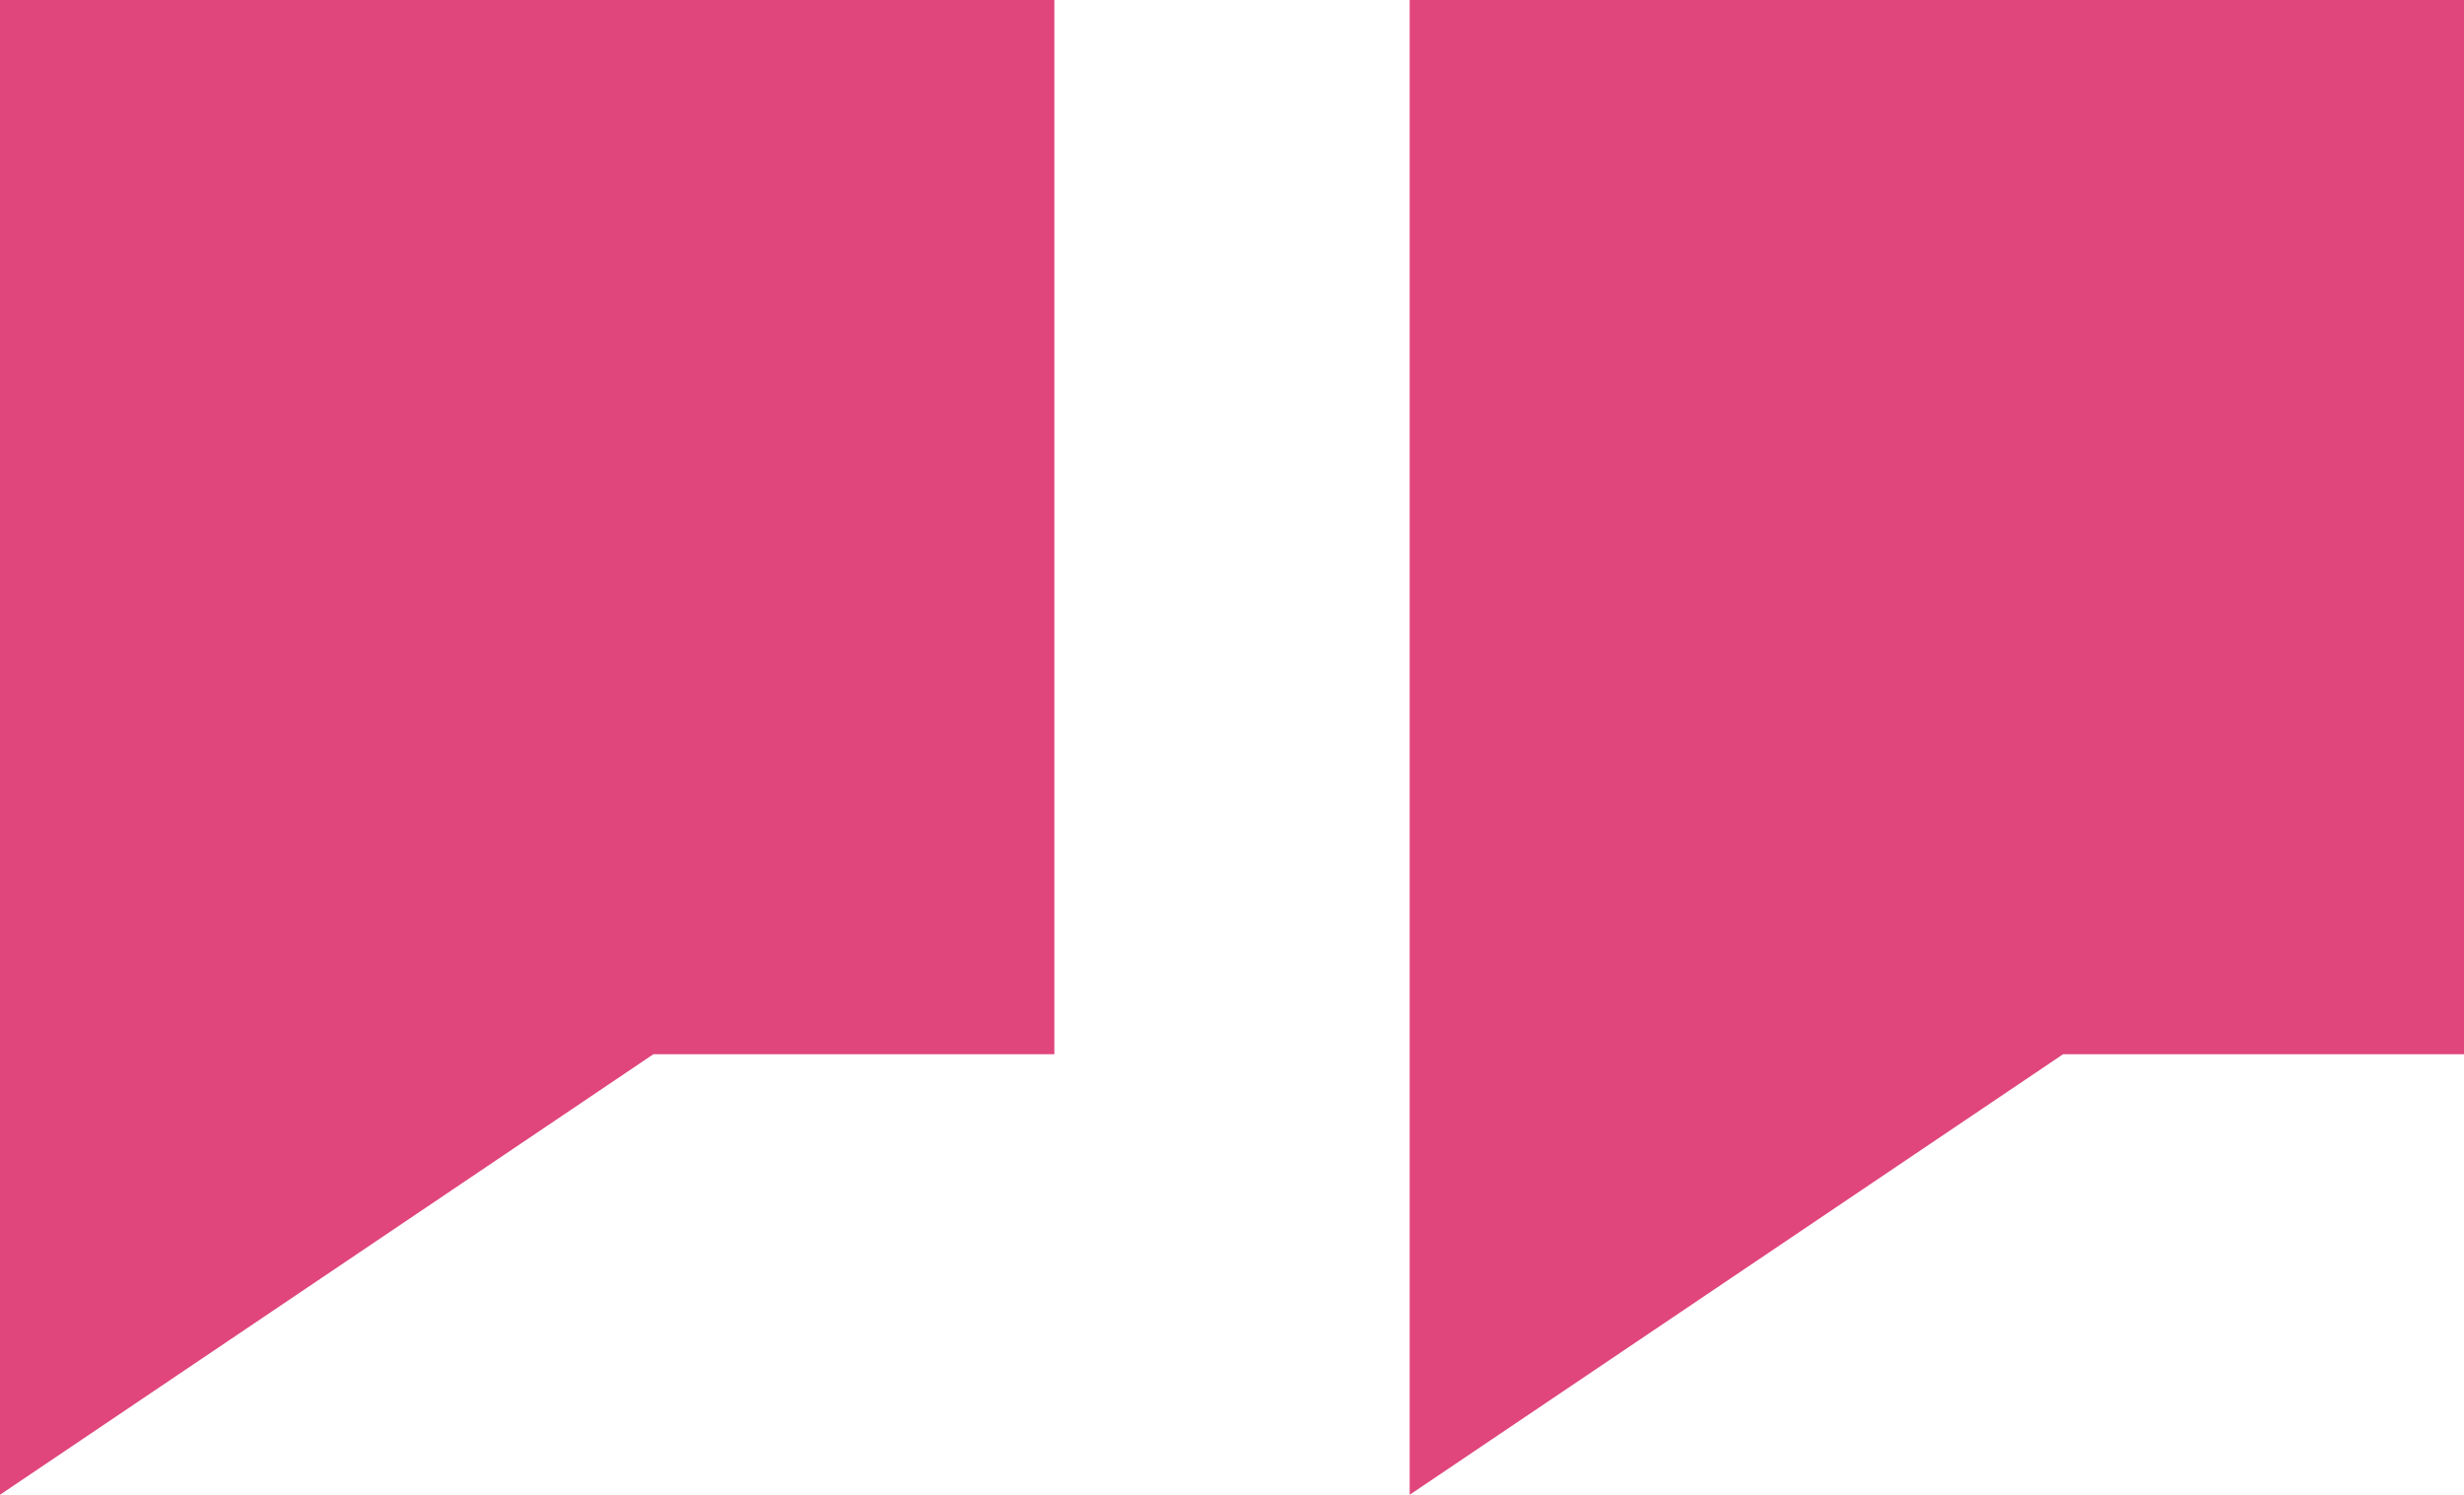 <svg xmlns="http://www.w3.org/2000/svg" width="62.304" height="37.805" viewBox="0 0 62.304 37.805"><g transform="translate(-927.489 -4135.882)"><path d="M0,26.66V0H26.66V26.66H16.521L0,37.8Z" transform="translate(927.489 4135.882)" fill="#e0457b"></path><path d="M0,26.66V0H26.66V26.66H16.521L0,37.8Z" transform="translate(963.134 4135.882)" fill="#e0457b"></path></g></svg>